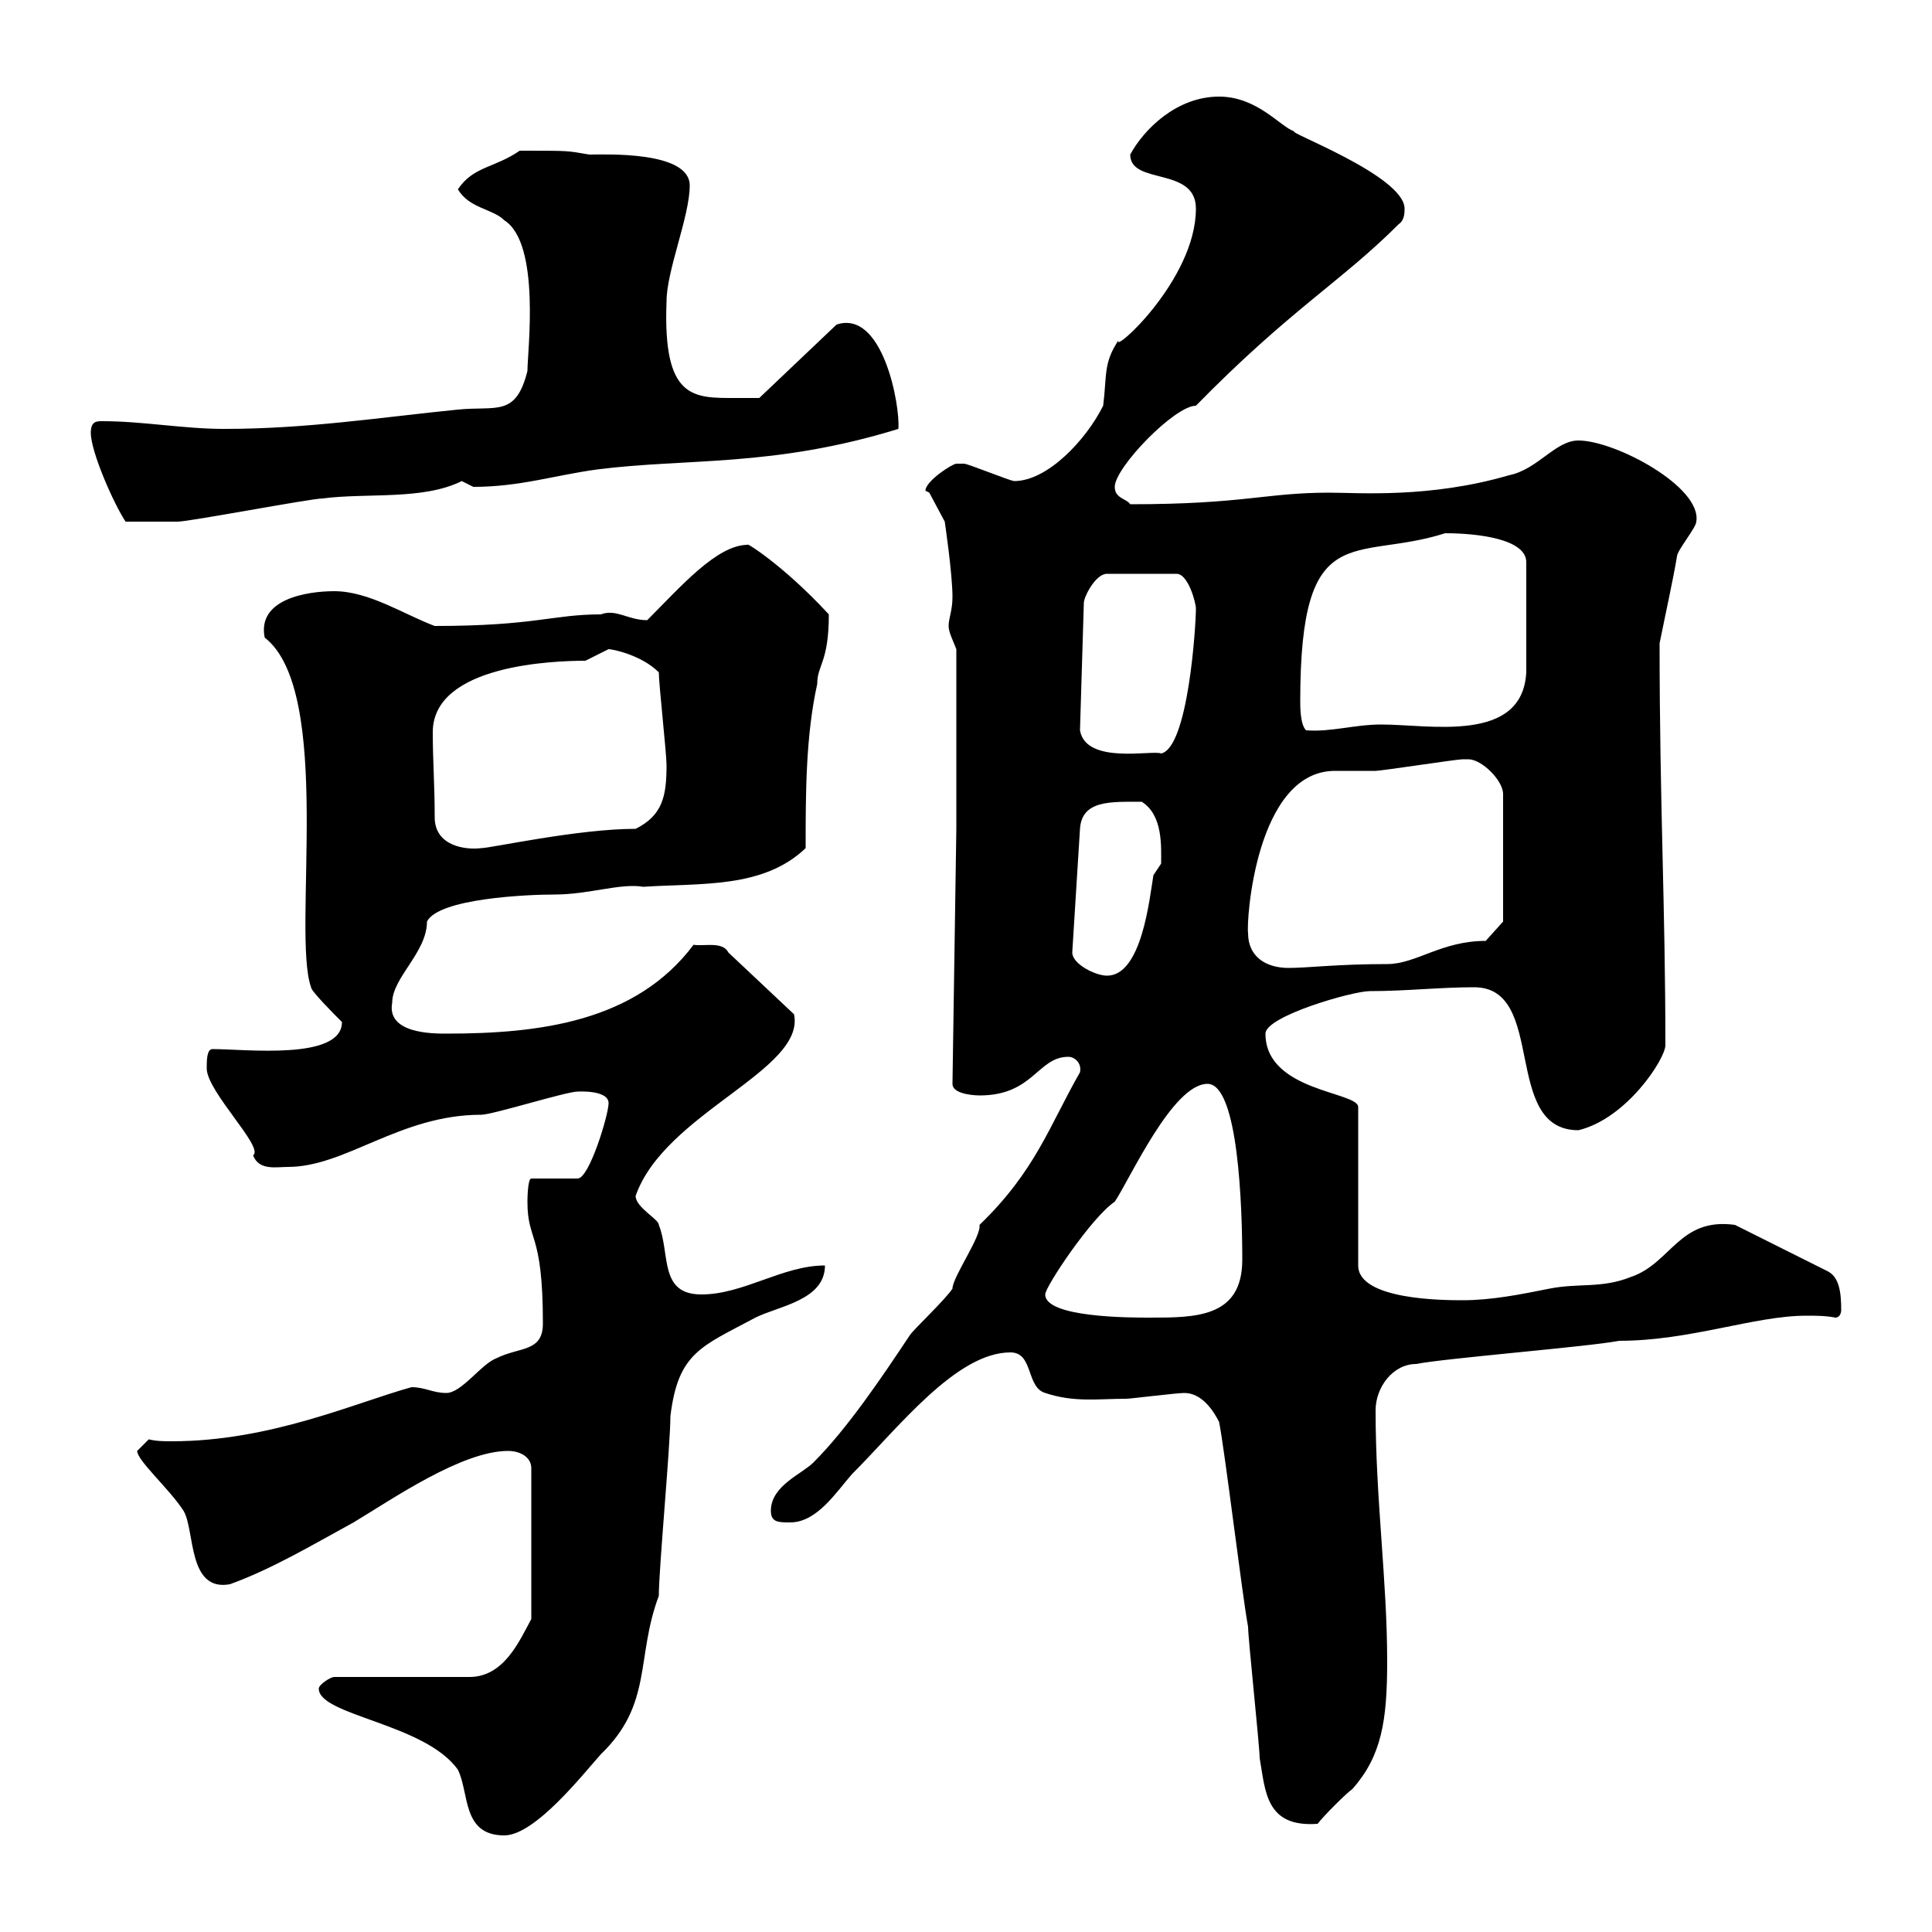 <svg xmlns="http://www.w3.org/2000/svg" xmlns:xlink="http://www.w3.org/1999/xlink" width="300" height="300"><path d="M49.50 262.20C49.50 266.40 66 267.60 71.10 274.80C72.90 278.40 71.70 285 78.30 285C83.10 285 90.60 275.40 93.30 272.40C101.40 264.60 98.70 257.40 102.30 247.80C102.30 243.60 104.10 224.40 104.10 219.90C105.30 210 108.90 209.10 117.30 204.60C120.90 202.80 128.10 201.90 128.10 196.50C121.50 196.50 115.50 201 108.90 201C102.30 201 104.10 194.70 102.30 190.20C102.30 189.30 98.70 187.50 98.70 185.70C103.20 172.80 125.10 166.20 123.30 157.50L113.10 147.90C112.20 146.10 109.20 147 107.70 146.70C98.70 158.70 83.70 160.50 69.30 160.50C67.20 160.50 60 160.50 60.90 155.70C60.90 151.80 66.30 147.90 66.30 143.10C68.10 139.50 81.90 138.90 86.10 138.90C91.50 138.90 96.30 137.10 99.90 137.70C108.90 137.10 118.50 138 125.10 131.70C125.10 123.30 125.10 114.30 126.90 106.20C126.90 103.20 128.70 102.90 128.70 95.40C121.50 87.60 115.50 84 116.10 84.60C111.30 84.60 105.60 91.20 100.50 96.30C97.50 96.30 95.70 94.50 93.30 95.40C85.80 95.40 83.10 97.20 67.50 97.20C62.70 95.40 57.30 91.80 51.90 91.80C47.70 91.80 39.90 93 41.10 99C51.90 107.40 45.30 144.90 48.30 153.30C48.30 153.90 51.90 157.50 53.10 158.70C53.10 164.70 38.10 162.90 33 162.90C32.10 162.90 32.10 164.70 32.10 165.90C32.10 169.50 41.10 178.20 39.30 179.40C40.20 181.80 42.90 181.20 44.70 181.20C53.70 181.20 62.10 173.10 74.70 173.10C76.50 173.10 87.90 169.50 89.70 169.50C89.70 169.50 94.50 169.20 94.50 171.30C94.50 173.10 91.50 183 89.70 183L82.50 183C81.90 183 81.90 186.60 81.90 186.60C81.90 192.90 84.30 191.10 84.30 205.50C84.30 210 80.70 209.10 77.10 210.90C74.70 211.80 71.70 216.30 69.30 216.30C67.20 216.30 66 215.40 63.90 215.40C55.20 217.80 42 223.80 26.70 223.80C25.50 223.80 24.30 223.80 23.10 223.50C23.10 223.50 21.30 225.30 21.30 225.30C21.30 226.80 26.40 231.30 28.50 234.60C30.30 237.60 29.10 247.20 35.70 246C42.30 243.60 48.30 240 54.90 236.40C60.90 232.80 71.70 225.30 78.90 225.30C80.70 225.30 82.50 226.20 82.50 228L82.50 251.40C80.70 254.70 78.30 260.40 72.90 260.40L51.90 260.40C51.30 260.40 49.50 261.60 49.50 262.20ZM189.30 220.80C190.20 225.30 192.90 247.80 193.80 252.60C193.80 254.40 195.60 271.20 195.60 273C196.50 278.10 196.50 283.80 204.60 283.20C205.50 282 209.10 278.40 210 277.80C214.50 272.70 215.40 267.30 215.40 258C215.40 245.40 213.60 232.80 213.60 219C213.60 215.40 216.30 211.80 219.90 211.80C224.40 210.90 246.90 209.10 251.40 208.20C262.50 208.20 272.40 204.30 280.50 204.30C282 204.30 283.50 204.30 285 204.60C285.60 204.60 285.90 204 285.90 203.40C285.90 200.70 285.60 198.30 283.80 197.40L269.40 190.20C260.70 189 259.50 196.20 253.20 198.30C248.70 200.10 245.10 199.20 240.60 200.10C236.10 201 231.60 201.90 227.10 201.90C224.40 201.90 210.90 201.90 210.90 196.50L210.90 171.90C210.90 169.50 196.50 169.50 196.50 160.50C196.50 157.80 210 153.90 212.70 153.90C218.40 153.90 223.50 153.30 228.90 153.30C240.30 153.30 233.10 175.50 245.10 175.50C252.60 173.70 258.60 164.40 258.60 162.30C258.60 140.70 257.70 124.80 257.70 99.90C258.60 95.40 259.80 90 260.40 86.40C260.40 85.50 263.40 81.90 263.40 81C264.30 75.60 250.80 68.40 245.10 68.40C241.50 68.40 238.80 72.90 234.30 73.80C222 77.40 210.90 76.50 206.40 76.50C196.50 76.50 193.20 78.30 175.50 78.30C174.90 77.40 173.10 77.40 173.10 75.60C173.10 72.60 182.40 63 185.70 63C200.40 48 208.20 43.80 217.20 34.80C218.10 34.20 218.10 33 218.10 32.40C218.10 27.30 199.50 20.40 201 20.40C198.90 19.80 195.30 15 189.30 15C182.70 15 177.60 20.10 175.50 24C175.50 28.80 185.70 25.80 185.70 32.40C185.70 43.50 172.50 55.20 173.70 52.80C171.30 56.40 171.90 58.20 171.30 63C168.60 68.40 162.60 74.70 157.50 74.70C156.90 74.70 150.30 72 149.70 72C149.70 72 149.70 72 148.50 72C147.90 72 143.70 74.70 143.70 76.20C143.70 76.20 144.30 76.50 144.30 76.50L146.70 81C146.70 81 147.90 89.10 147.90 92.70C147.90 94.80 147.30 96 147.30 97.20C147.30 98.10 147.90 99.30 148.50 100.80L148.50 128.70L147.90 168.30C147.90 170.10 152.10 170.10 152.10 170.10C160.50 170.10 161.10 164.10 165.90 164.10C166.80 164.10 168 165 167.70 166.50C162.90 174.90 160.80 181.80 152.10 190.20C152.40 192 147.90 198.30 147.90 200.10C146.70 201.90 141.90 206.40 141.30 207.30C137.10 213.60 131.70 221.70 126.30 227.10C124.50 228.90 119.70 230.70 119.70 234.60C119.70 236.40 120.90 236.40 122.70 236.40C126.90 236.40 129.90 231.60 132.30 228.90C139.50 221.70 148.50 210 156.90 210C160.50 210 159.30 215.40 162.30 216.30C166.80 217.80 170.40 217.20 174.90 217.20C175.50 217.20 182.70 216.30 183.90 216.30C186.60 216.30 188.40 219 189.30 220.80ZM162.30 201C162.30 199.80 169.50 189 173.10 186.60C175.50 183 182.10 168.30 187.50 168.30C192.30 168.30 192.90 187.50 192.90 195.60C192.90 204.60 185.70 204.60 178.50 204.60C175.50 204.60 162.30 204.60 162.30 201ZM166.50 147.90L167.70 128.70C168 124.20 172.50 124.50 177.30 124.50C180.60 126.60 180.30 131.40 180.30 134.10C180.30 134.10 179.10 135.90 179.10 135.90C178.50 139.50 177.30 151.50 171.90 151.50C170.10 151.50 166.50 149.70 166.50 147.90ZM193.80 144.90C193.50 143.10 195 119.70 207.30 119.70C208.20 119.70 212.70 119.70 213.60 119.70C214.50 119.70 226.20 117.90 227.10 117.90C227.10 117.90 227.10 117.90 228 117.90C230.10 117.90 233.40 121.20 233.40 123.30L233.40 143.10L230.70 146.10C223.80 146.10 219.90 149.70 215.40 149.70C207.60 149.70 203.10 150.30 200.10 150.30C196.50 150.30 193.80 148.50 193.80 144.90ZM67.50 126.90C67.50 121.80 67.20 118.20 67.20 113.70C67.20 103.20 86.10 102.60 90.90 102.60C90.90 102.60 94.50 100.80 94.50 100.80C95.10 100.80 99.60 101.70 102.30 104.40C102.30 106.20 103.50 117 103.50 118.80C103.50 123.60 102.90 126.60 98.70 128.70C89.70 128.70 76.20 131.70 74.70 131.70C72.30 132 67.50 131.40 67.50 126.90ZM167.70 113.40L168.30 93.60C168.30 92.70 170.10 89.10 171.90 89.10L182.70 89.10C184.50 89.10 185.70 93.60 185.70 94.50C185.70 97.20 184.50 116.10 180.30 117C179.10 116.40 168.60 118.80 167.70 113.40ZM201.90 108.90C201.90 80.10 210.30 87.30 224.40 82.80C229.50 82.80 237 83.70 237 87.30L237 104.40C236.40 115.50 222 112.50 214.50 112.50C210.30 112.50 206.70 113.70 202.80 113.40C201.90 112.50 201.90 109.80 201.90 108.90ZM14.10 67.20C14.10 70.20 17.70 78.30 19.50 81C22.80 81 26.40 81 27.60 81C29.40 81 48.30 77.40 50.10 77.40C57 76.50 65.70 77.70 71.70 74.70C71.70 74.70 73.50 75.60 73.50 75.60C80.70 75.60 86.10 73.80 92.70 72.90C106.80 71.10 120 72.60 139.50 66.60C139.80 63 137.10 48 129.90 50.40L117.90 61.80C117.90 61.80 115.50 61.80 114.30 61.80C107.70 61.80 102.90 62.10 103.50 46.80C103.50 42 107.10 33.60 107.10 28.80C107.10 23.40 93.90 24 91.50 24C87.90 23.40 88.80 23.40 80.70 23.40C76.80 26.10 73.50 25.80 71.10 29.40C72.90 32.40 76.50 32.40 78.30 34.20C84 37.80 81.90 54.60 81.90 57.60C80.10 64.80 77.10 63 71.10 63.60C59.10 64.80 47.70 66.60 34.80 66.60C28.50 66.60 22.20 65.40 15.90 65.40C15 65.40 14.10 65.40 14.10 67.20Z"/></svg>